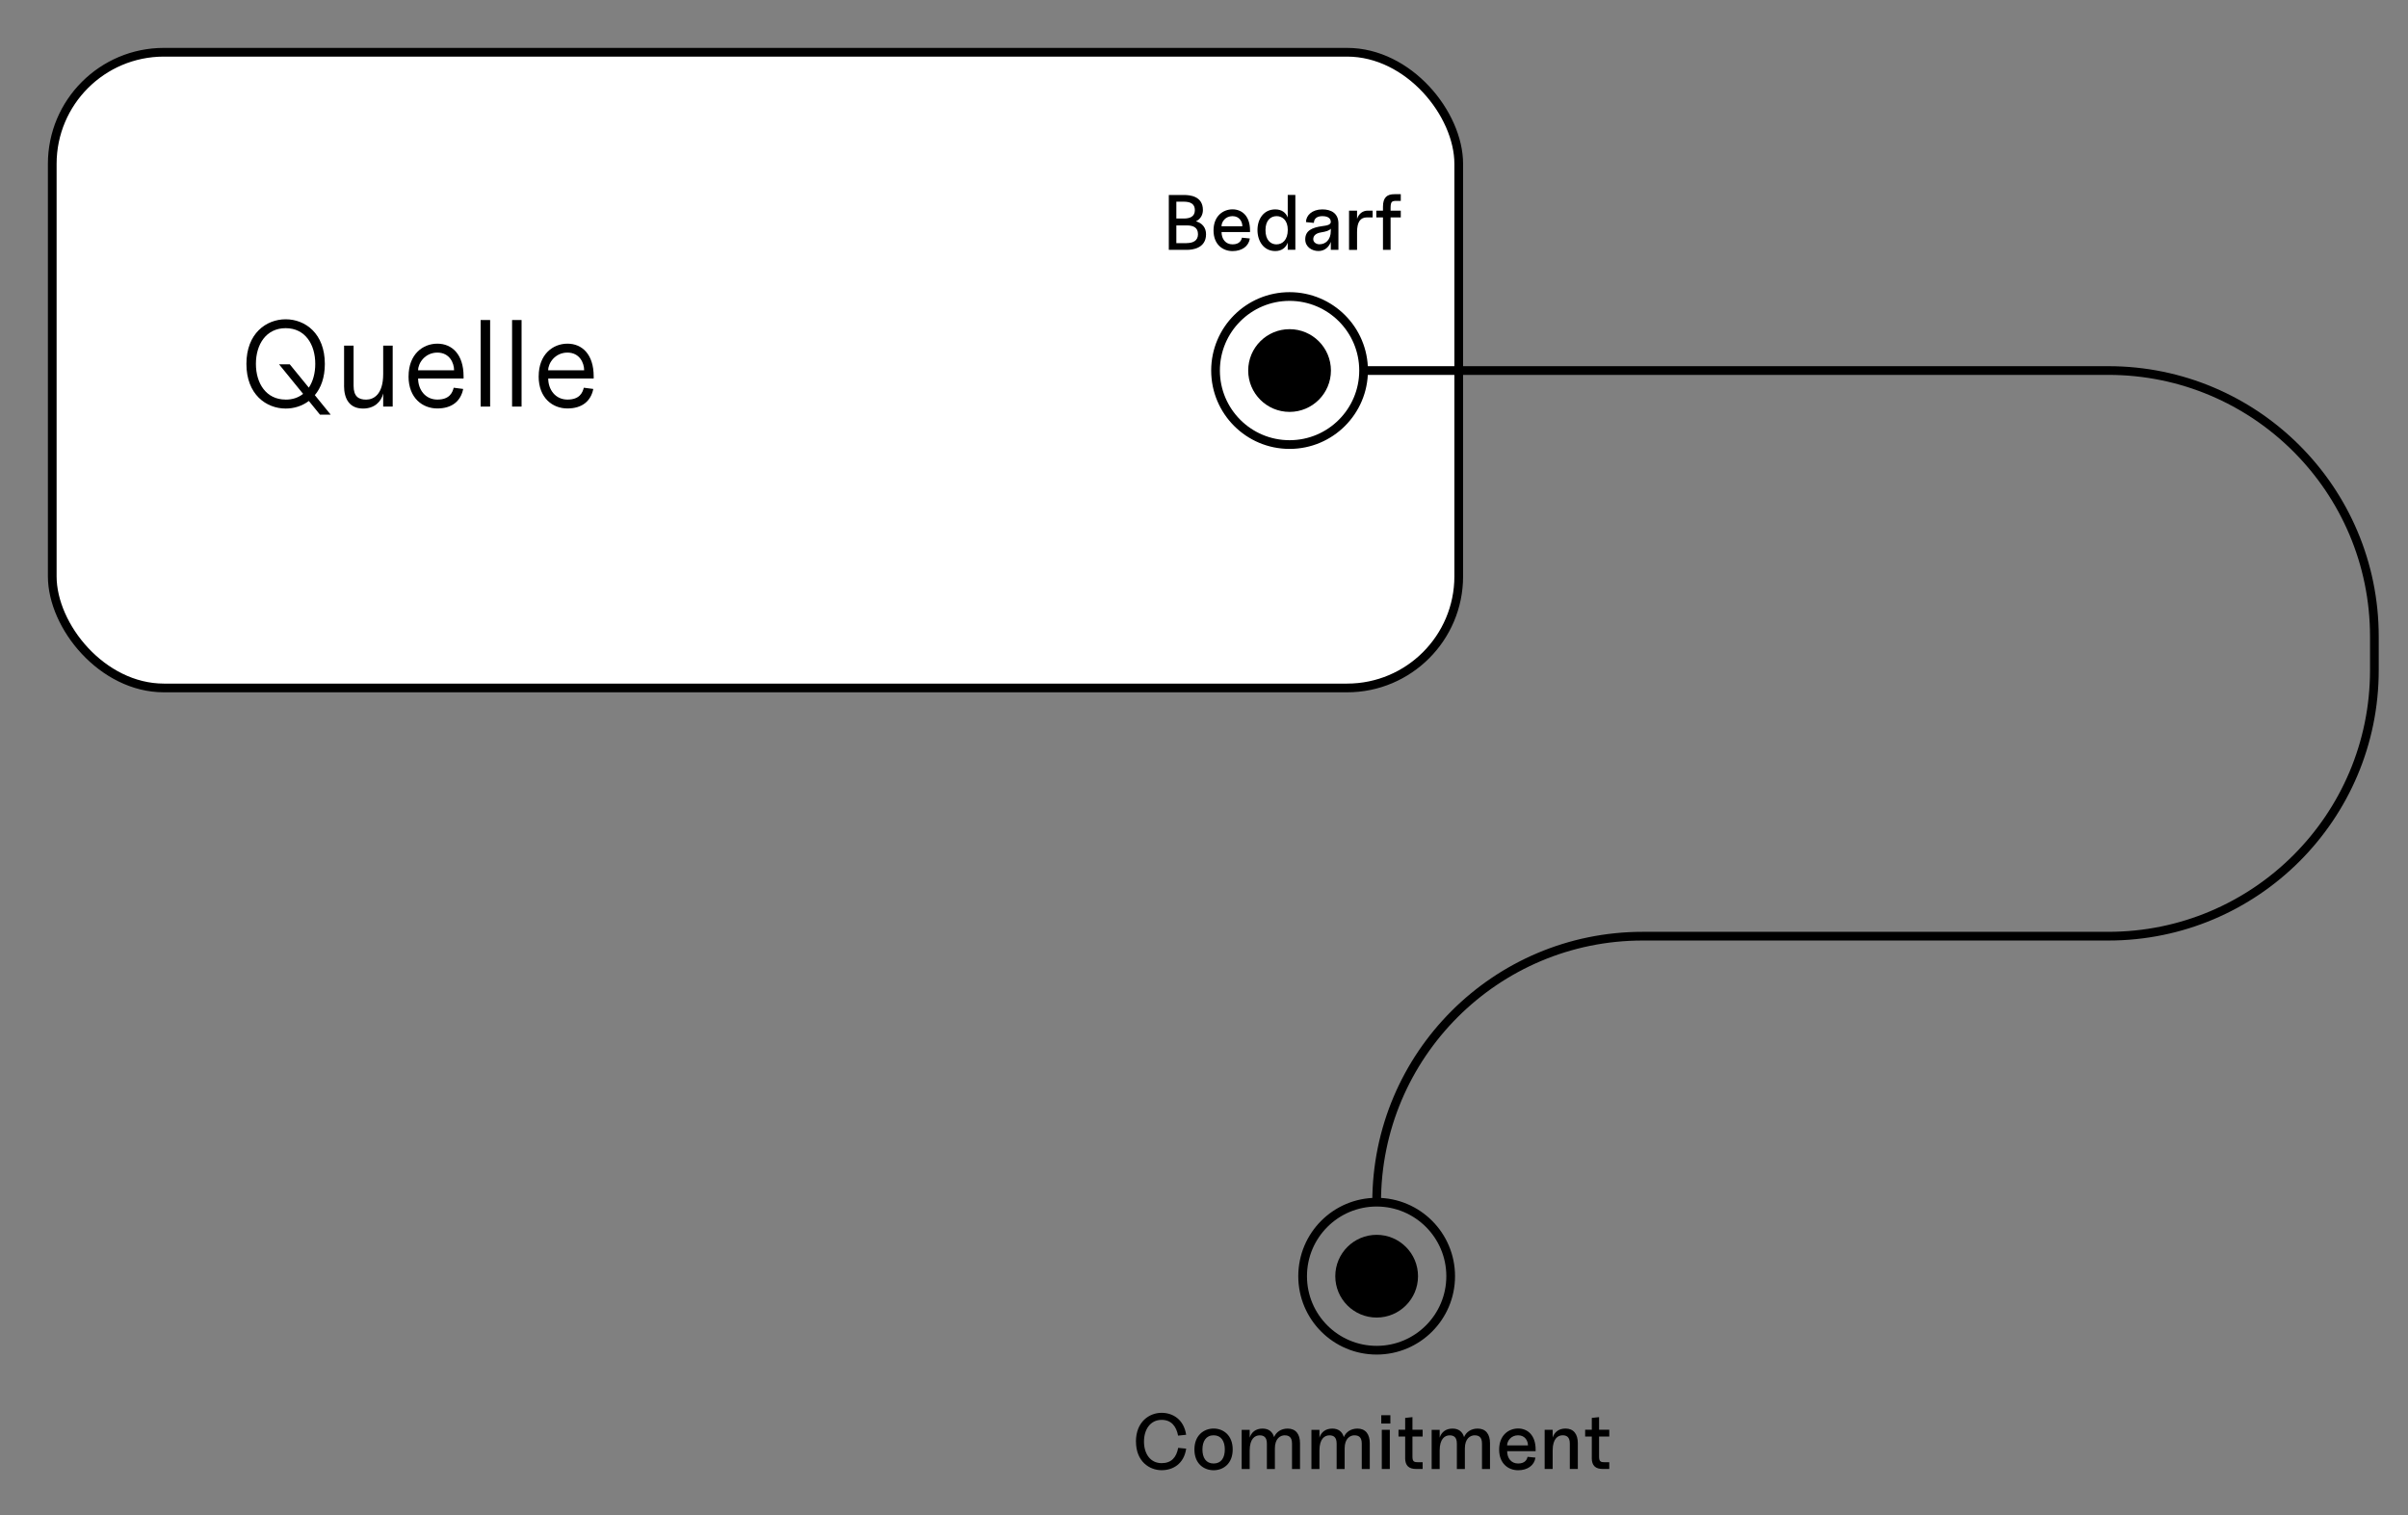 <svg viewBox="0 0 553 348" xmlns="http://www.w3.org/2000/svg"><rect x="0" y="0" width="553" height="348" fill="#808080" stroke="none"/><rect fill="#fff" height="146" rx="25.64" stroke="#000" stroke-miterlimit="10" stroke-width="2" width="323" x="12" y="12"/><path d="m70.93 92.09c-1.57 1.18-3.44 1.74-5.32 1.74-4.48 0-9.02-3.25-9.02-10.25s4.54-10.25 9.02-10.25 8.99 3.25 8.99 10.25c0 3.14-.9 5.52-2.3 7.17l3.64 4.48h-2.46zm-5.32-.31c1.62 0 2.94-.48 4-1.32l-5.52-6.78h2.46l4.37 5.35c.98-1.46 1.48-3.36 1.48-5.46 0-4.48-2.32-8.2-6.8-8.2s-6.83 3.72-6.83 8.2 2.35 8.2 6.83 8.2z"/><path d="m79.02 88.59v-9.21h2.18v9.21c0 2.52 1.2 3.19 2.88 3.19s3.92-1.12 3.92-5.88v-6.52h2.18v14h-2.18v-3.02c-.45 1.93-2.04 3.47-4.62 3.47-3.08 0-4.37-2.16-4.37-5.24z"/><path d="m93.83 86.43c0-5.04 3.25-7.5 6.61-7.5s6.02 2.46 6.02 7.5v.5h-10.44c0 2.52 1.62 4.84 4.42 4.84s3.47-1.6 3.75-2.72l2.18.28c-.56 2.8-2.58 4.48-5.94 4.48s-6.61-2.35-6.61-7.39zm10.45-1.39c0-1.68-1.04-4.06-3.84-4.06s-4.42 2.38-4.42 4.06z"/><path d="m110.38 73.5h2.18v19.88h-2.18z"/><path d="m117.6 73.5h2.18v19.88h-2.18z"/><path d="m123.71 86.43c0-5.04 3.25-7.5 6.61-7.5s6.02 2.46 6.02 7.5v.5h-10.44c0 2.52 1.62 4.84 4.42 4.84s3.47-1.6 3.75-2.72l2.18.28c-.56 2.8-2.58 4.48-5.94 4.48s-6.61-2.35-6.61-7.39zm10.44-1.39c0-1.68-1.04-4.06-3.84-4.06s-4.42 2.38-4.42 4.06z"/><path d="m268.41 44.78h3.46c1.49 0 4.38.29 4.38 3.47 0 1.01-.49 2.05-1.6 2.58 1.48.41 2.32 1.49 2.32 2.97 0 3.29-3.24 3.58-4.32 3.58h-4.23v-12.6zm3.45 5.41c1.57 0 2.54-.54 2.54-1.94s-.97-1.93-2.54-1.93h-1.71v3.87zm.67 5.64c1.49 0 2.59-.58 2.59-2.03 0-1.58-1.1-2.03-2.59-2.03h-2.38v4.07h2.38z"/><path d="m278.69 52.91c0-3.3 2.2-4.83 4.36-4.83s4.02 1.53 4.02 4.83v.38h-6.54c0 1.57.9 2.83 2.52 2.83s2.03-.94 2.18-1.53l1.8.18c-.27 1.8-1.82 2.9-3.98 2.9s-4.36-1.44-4.36-4.75zm6.62-.95c0-1.03-.65-2.32-2.27-2.32s-2.52 1.3-2.52 2.32z"/><path d="m288.78 52.84c0-2.58 1.46-4.75 4.09-4.75 1.44 0 2.43.72 2.86 1.87v-5.19h1.75v12.6h-1.75v-1.64c-.43 1.17-1.42 1.93-2.86 1.93-2.63 0-4.09-2.25-4.09-4.83zm4.4 3.28c1.31 0 2.56-1.01 2.56-3.33 0-2.2-1.24-3.15-2.56-3.15s-2.56.92-2.56 3.21 1.17 3.28 2.56 3.28z"/><path d="m299.75 54.98c0-2.04 1.6-2.72 3.87-3.04 1.08-.16 2.32-.25 1.93-1.4-.25-.74-1.21-.9-1.87-.9-1.31 0-1.94.65-1.94 1.55l-1.82-.18c0-1.51 1.37-2.92 3.76-2.92 2.03 0 3.69.9 3.69 3.24v6.05h-1.75v-1.84c-.4 1.17-1.39 2.11-2.85 2.11s-3.02-.92-3.02-2.67zm3.29 1.12c1.31 0 2.58-.95 2.58-3.08v-.5c-.32.43-1.08.67-2.21.85-1.24.2-1.82.77-1.82 1.57 0 .68.65 1.17 1.46 1.17z"/><path d="m309.81 48.38h1.84v1.89c.41-1.24 1.35-1.89 2.45-1.89h1.13v1.55h-1.31c-1.49 0-2.27 1.01-2.27 3.37v4.09h-1.84v-9z"/><path d="m320.23 44.59h1.46v1.55h-1.06c-.99 0-1.28.18-1.28 1.66v.58h2.34v1.55h-2.34v7.45h-1.75v-7.45h-1.53v-1.55h1.53v-.88c0-2.18.95-2.9 2.63-2.9z"/><path d="m260.87 331.09c0-4.57 3.08-6.61 5.89-6.61 2.59 0 5.11 1.53 5.64 5.04l-1.85.2c-.41-2.14-1.55-3.62-3.78-3.62-2.57 0-4.05 2.16-4.05 4.99s1.48 4.95 4.05 4.95c2.23 0 3.39-1.31 3.8-3.51l1.84.18c-.52 3.51-3.04 4.95-5.64 4.95-2.81 0-5.89-2.02-5.89-6.57z"/><path d="m274.3 332.9c0-3.26 2.18-4.81 4.41-4.81s4.38 1.55 4.38 4.81-2.16 4.77-4.38 4.77-4.41-1.49-4.41-4.77zm4.41 3.22c1.73 0 2.57-1.3 2.57-3.22s-.85-3.26-2.57-3.26-2.57 1.35-2.57 3.26.83 3.22 2.57 3.22z"/><path d="m295.07 329.64c-1.08 0-2.29.77-2.29 3.01v4.74h-1.84v-5.83c0-1.55-.76-1.91-1.66-1.91-1.08 0-2.29.77-2.29 3.49v4.25h-1.84v-9h1.84v1.78c.41-1.24 1.39-2.07 2.95-2.07 1.39 0 2.29.7 2.65 1.95.49-1.15 1.6-1.95 3.13-1.95 1.85 0 2.83 1.26 2.83 3.37v5.92h-1.84v-5.83c0-1.55-.76-1.91-1.66-1.91z"/><path d="m311.09 329.64c-1.08 0-2.29.77-2.29 3.01v4.74h-1.84v-5.83c0-1.55-.76-1.91-1.66-1.91-1.08 0-2.29.77-2.29 3.49v4.25h-1.84v-9h1.84v1.78c.41-1.24 1.39-2.07 2.95-2.07 1.39 0 2.29.7 2.65 1.95.49-1.15 1.6-1.95 3.13-1.95 1.85 0 2.83 1.26 2.83 3.37v5.92h-1.84v-5.83c0-1.55-.76-1.91-1.66-1.91z"/><path d="m317.21 325.03h2.09v1.91h-2.09zm.12 3.35h1.84v9h-1.84z"/><path d="m322.7 334.84v-4.92h-1.53v-1.55h1.53v-2.72l1.67-.18v2.9h2.34v1.55h-2.34v4.61c0 1.12.34 1.3 1.28 1.3h1.06v1.55h-1.46c-1.66 0-2.56-.72-2.56-2.54z"/><path d="m338.7 329.64c-1.08 0-2.29.77-2.29 3.01v4.74h-1.84v-5.83c0-1.55-.76-1.91-1.66-1.91-1.08 0-2.29.77-2.29 3.49v4.25h-1.84v-9h1.84v1.78c.41-1.24 1.39-2.07 2.95-2.07 1.39 0 2.29.7 2.65 1.95.49-1.15 1.6-1.95 3.13-1.95 1.85 0 2.83 1.26 2.83 3.37v5.92h-1.84v-5.83c0-1.55-.76-1.91-1.66-1.91z"/><path d="m344.28 332.91c0-3.3 2.2-4.83 4.36-4.83s4.02 1.53 4.02 4.83v.38h-6.54c0 1.57.9 2.83 2.52 2.83s2.03-.94 2.18-1.53l1.8.18c-.27 1.8-1.82 2.9-3.98 2.9s-4.36-1.44-4.36-4.75zm6.62-.95c0-1.03-.65-2.32-2.27-2.32s-2.52 1.3-2.52 2.32z"/><path d="m358.86 329.64c-1.08 0-2.29.77-2.29 3.49v4.25h-1.84v-9h1.84v1.78c.41-1.24 1.39-2.07 2.95-2.07 1.85 0 2.83 1.26 2.83 3.37v5.92h-1.84v-5.83c0-1.55-.76-1.91-1.66-1.91z"/><path d="m365.56 334.84v-4.92h-1.53v-1.55h1.53v-2.72l1.67-.18v2.9h2.34v1.55h-2.34v4.61c0 1.12.34 1.3 1.28 1.3h1.06v1.55h-1.46c-1.66 0-2.56-.72-2.56-2.54z"/><circle cx="296.15" cy="85.1" fill="none" r="17" stroke="#000" stroke-miterlimit="10" stroke-width="2"/><circle cx="296.15" cy="85.1" r="9.5"/><circle cx="316.15" cy="293.1" fill="none" r="17" stroke="#000" stroke-miterlimit="10" stroke-width="2"/><circle cx="316.15" cy="293.1" r="9.5"/><path d="m313.15 85.1h171.03c33.74 0 61.1 27.35 61.1 61.1v7.71c0 33.74-27.35 61.1-61.1 61.1h-106.93c-33.74 0-61.1 27.35-61.1 61.1" fill="none" stroke="#000" stroke-miterlimit="10" stroke-width="2"/></svg>